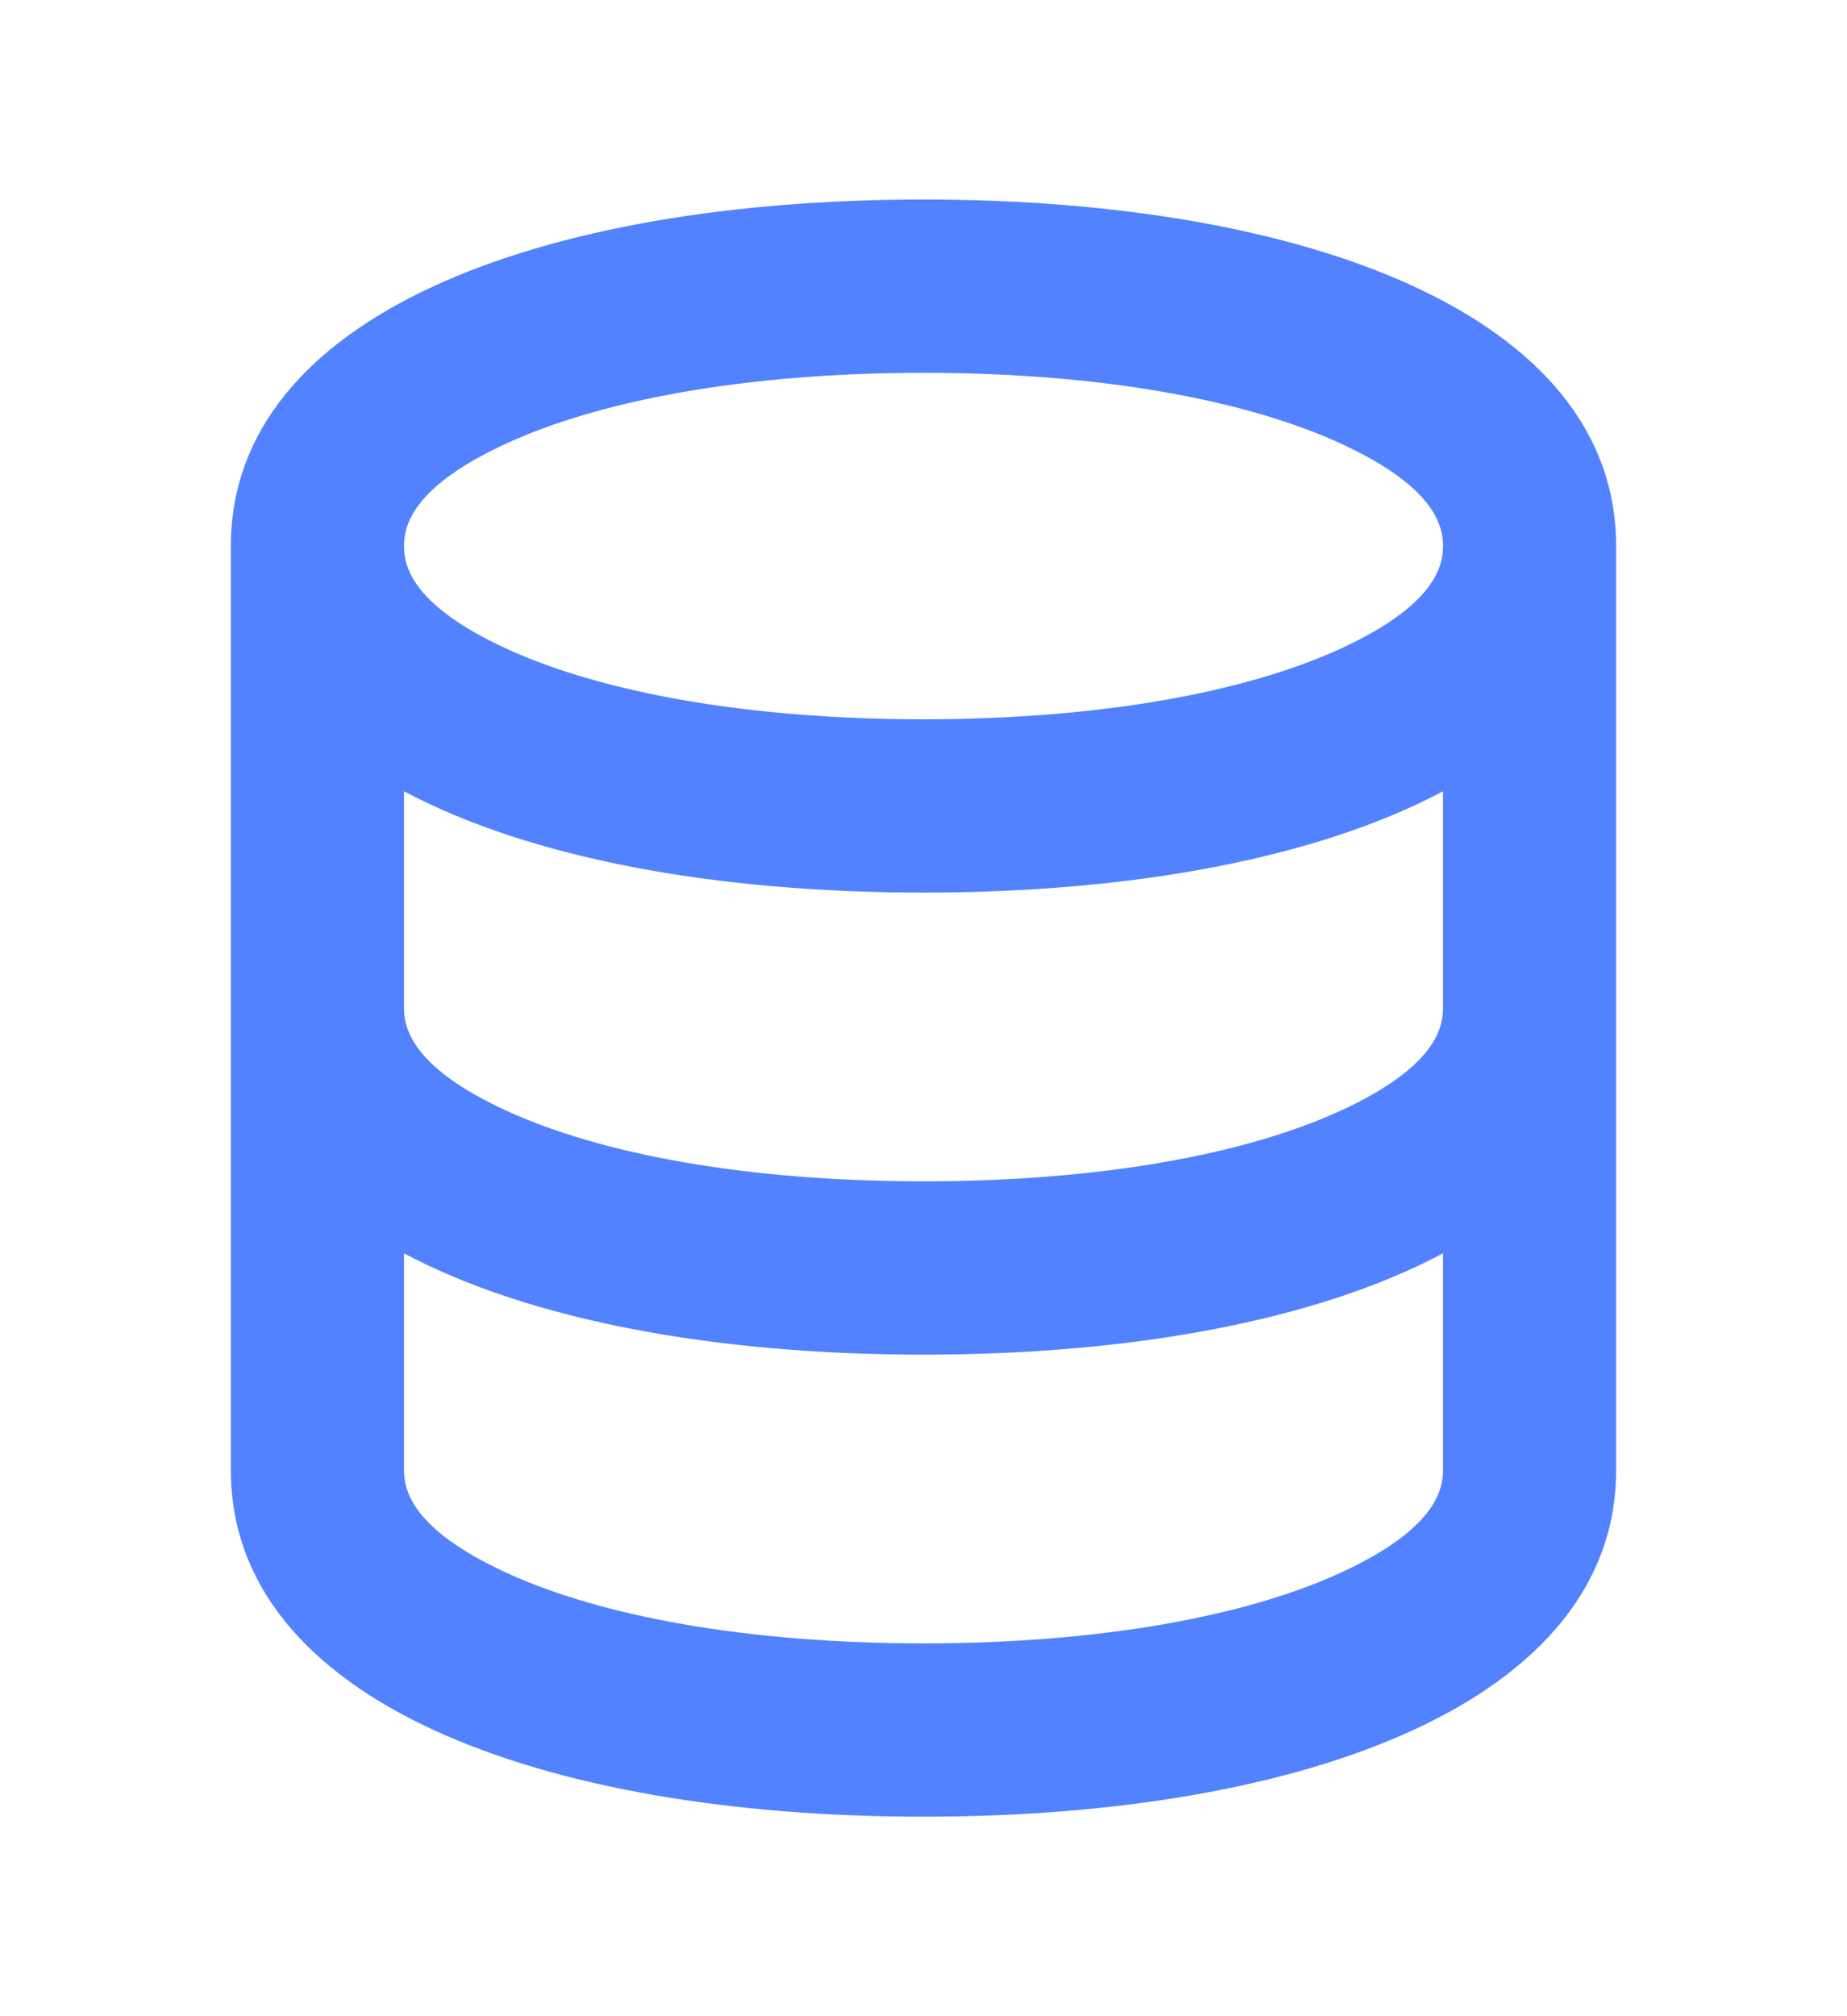 <svg width="22" height="24" viewBox="0 0 22 24" fill="none" xmlns="http://www.w3.org/2000/svg">
<path fill-rule="evenodd" clip-rule="evenodd" d="M15.971 7.72C17.09 7.205 17.188 6.74 17.188 6.5C17.188 6.26 17.09 5.795 15.971 5.28C14.848 4.763 13.114 4.438 11 4.438C8.886 4.438 7.152 4.763 6.029 5.28C4.91 5.795 4.812 6.26 4.812 6.5C4.812 6.74 4.91 7.205 6.029 7.72C7.152 8.237 8.886 8.562 11 8.562C13.114 8.562 14.848 8.237 15.971 7.72ZM17.188 9.419C15.676 10.223 13.464 10.625 11 10.625C8.536 10.625 6.324 10.223 4.812 9.419V12C4.812 12.24 4.91 12.705 6.029 13.22C7.152 13.737 8.886 14.062 11 14.062C13.114 14.062 14.848 13.737 15.971 13.22C17.09 12.705 17.188 12.24 17.188 12V9.419ZM17.188 14.919C15.676 15.723 13.464 16.125 11 16.125C8.536 16.125 6.324 15.723 4.812 14.919V17.5C4.812 17.74 4.91 18.205 6.029 18.72C7.152 19.237 8.886 19.562 11 19.562C13.114 19.562 14.848 19.237 15.971 18.72C17.09 18.205 17.188 17.74 17.188 17.5V14.919ZM19.25 6.5C19.25 3.75 15.556 2.375 11 2.375C6.444 2.375 2.75 3.75 2.75 6.5V12V17.5C2.75 20.25 6.444 21.625 11 21.625C15.556 21.625 19.25 20.25 19.25 17.5V12V6.5Z" fill="#5282FF"/>
</svg>

